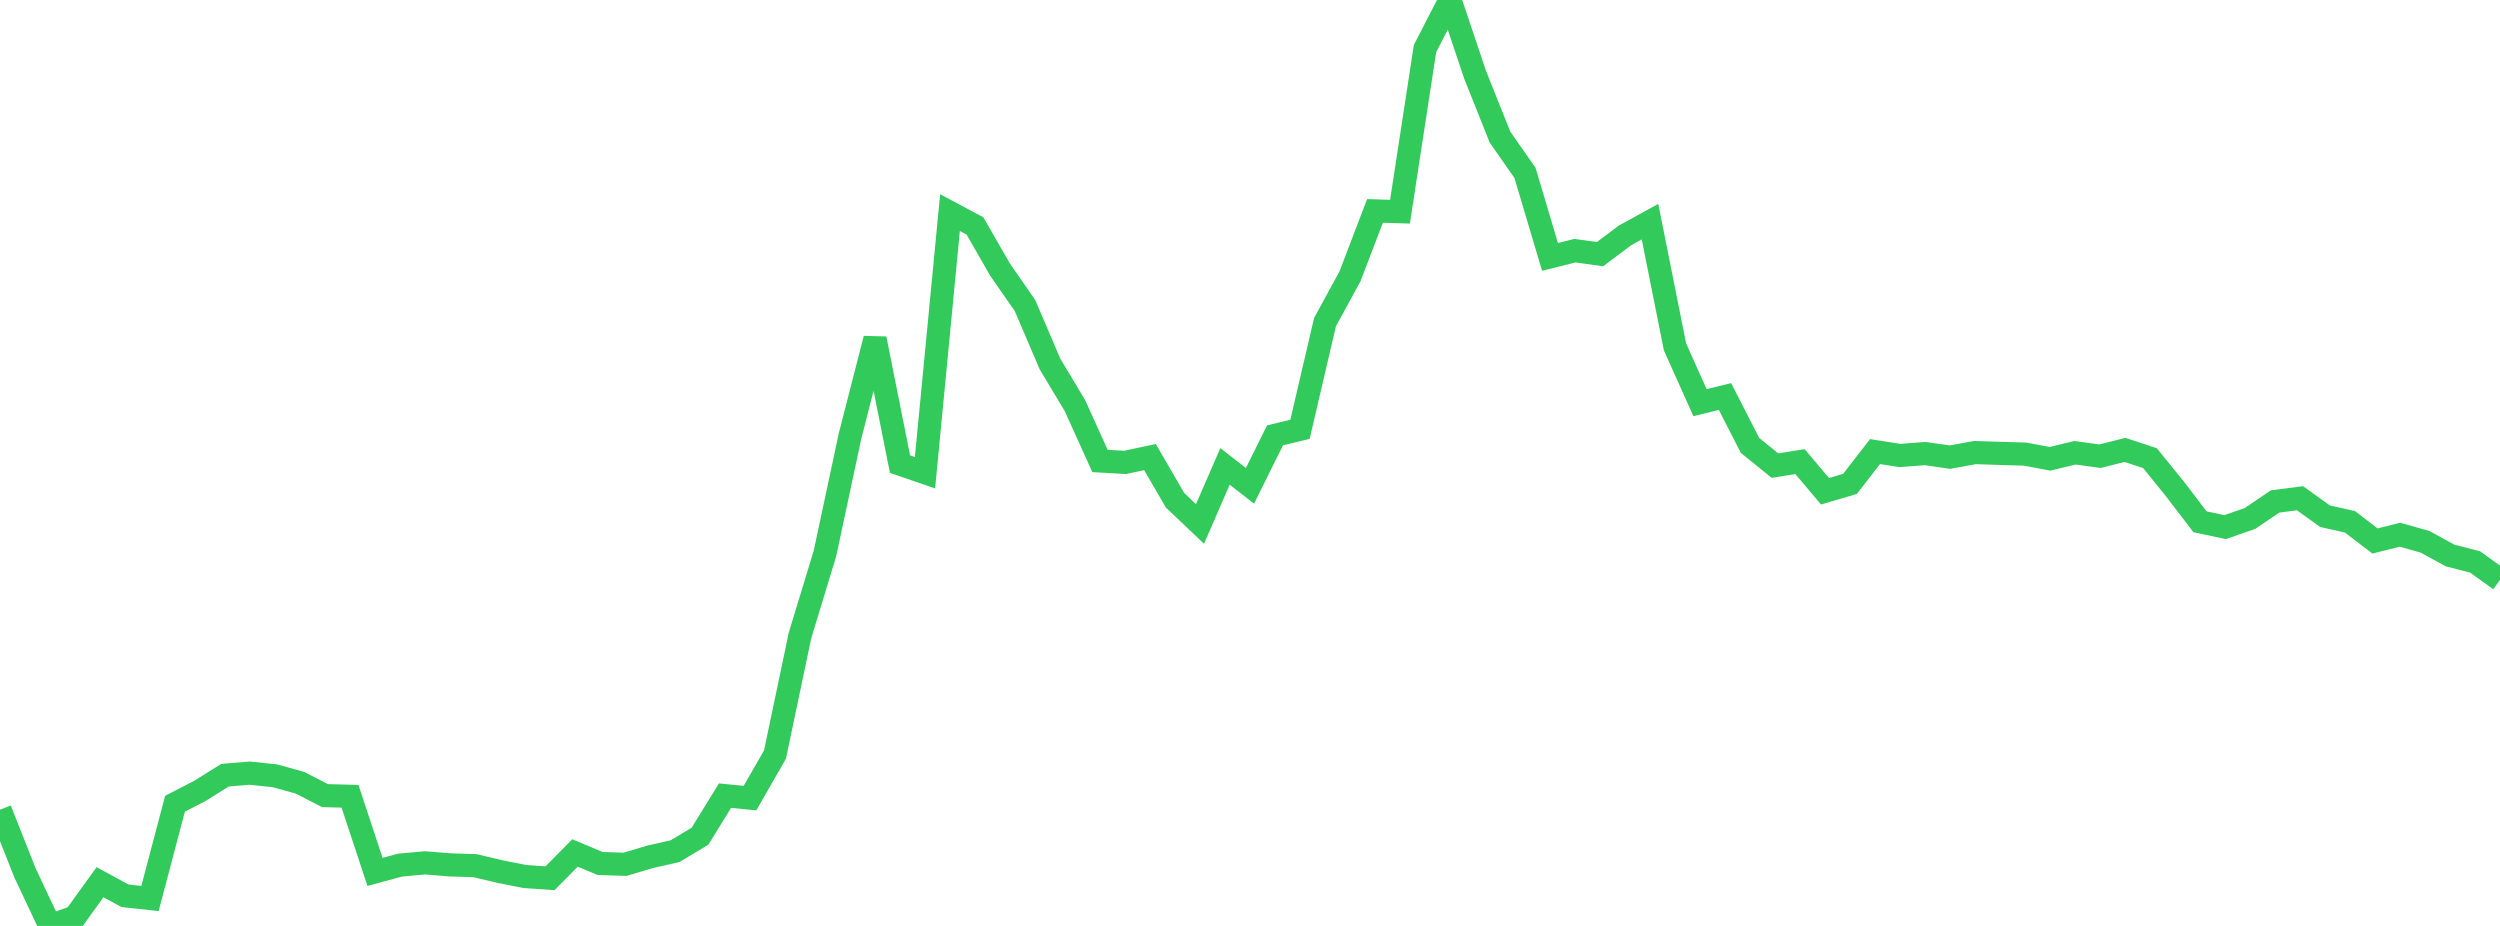 <?xml version="1.0" standalone="no"?>
<!DOCTYPE svg PUBLIC "-//W3C//DTD SVG 1.1//EN" "http://www.w3.org/Graphics/SVG/1.1/DTD/svg11.dtd">

<svg width="135" height="50" viewBox="0 0 135 50" preserveAspectRatio="none" 
  xmlns="http://www.w3.org/2000/svg"
  xmlns:xlink="http://www.w3.org/1999/xlink">


<polyline points="0.0, 43.725 1.35, 47.136 2.7, 50.0 4.05, 49.513 5.4, 47.64 6.75, 48.373 8.1, 48.518 9.45, 43.402 10.8, 42.705 12.15, 41.86 13.5, 41.749 14.85, 41.894 16.2, 42.269 17.55, 42.964 18.9, 42.999 20.25, 47.083 21.6, 46.717 22.95, 46.594 24.3, 46.703 25.65, 46.746 27.0, 47.067 28.35, 47.333 29.7, 47.427 31.05, 46.06 32.4, 46.626 33.75, 46.673 35.1, 46.269 36.45, 45.965 37.8, 45.156 39.15, 42.964 40.5, 43.098 41.85, 40.745 43.2, 34.315 44.55, 29.878 45.9, 23.554 47.25, 18.291 48.6, 25.062 49.95, 25.526 51.3, 11.481 52.65, 12.203 54.0, 14.556 55.35, 16.498 56.7, 19.657 58.05, 21.91 59.4, 24.892 60.75, 24.97 62.1, 24.683 63.45, 27.012 64.8, 28.295 66.15, 25.187 67.5, 26.235 68.85, 23.509 70.2, 23.183 71.55, 17.395 72.9, 14.921 74.25, 11.39 75.6, 11.431 76.95, 2.624 78.3, 0.0 79.65, 4.023 81.0, 7.403 82.35, 9.337 83.7, 13.872 85.05, 13.537 86.4, 13.725 87.75, 12.711 89.1, 11.969 90.45, 18.732 91.8, 21.742 93.15, 21.413 94.5, 24.051 95.85, 25.144 97.2, 24.927 98.55, 26.528 99.9, 26.13 101.25, 24.386 102.6, 24.597 103.95, 24.494 105.3, 24.685 106.65, 24.439 108.0, 24.482 109.35, 24.522 110.7, 24.775 112.05, 24.449 113.4, 24.635 114.75, 24.295 116.1, 24.741 117.45, 26.408 118.8, 28.175 120.15, 28.465 121.5, 27.997 122.85, 27.081 124.2, 26.904 125.55, 27.875 126.9, 28.179 128.25, 29.213 129.6, 28.875 130.95, 29.256 132.3, 29.995 133.65, 30.343 135.0, 31.312" fill="none" stroke="#32ca5b" stroke-width="1.25"/>

</svg>